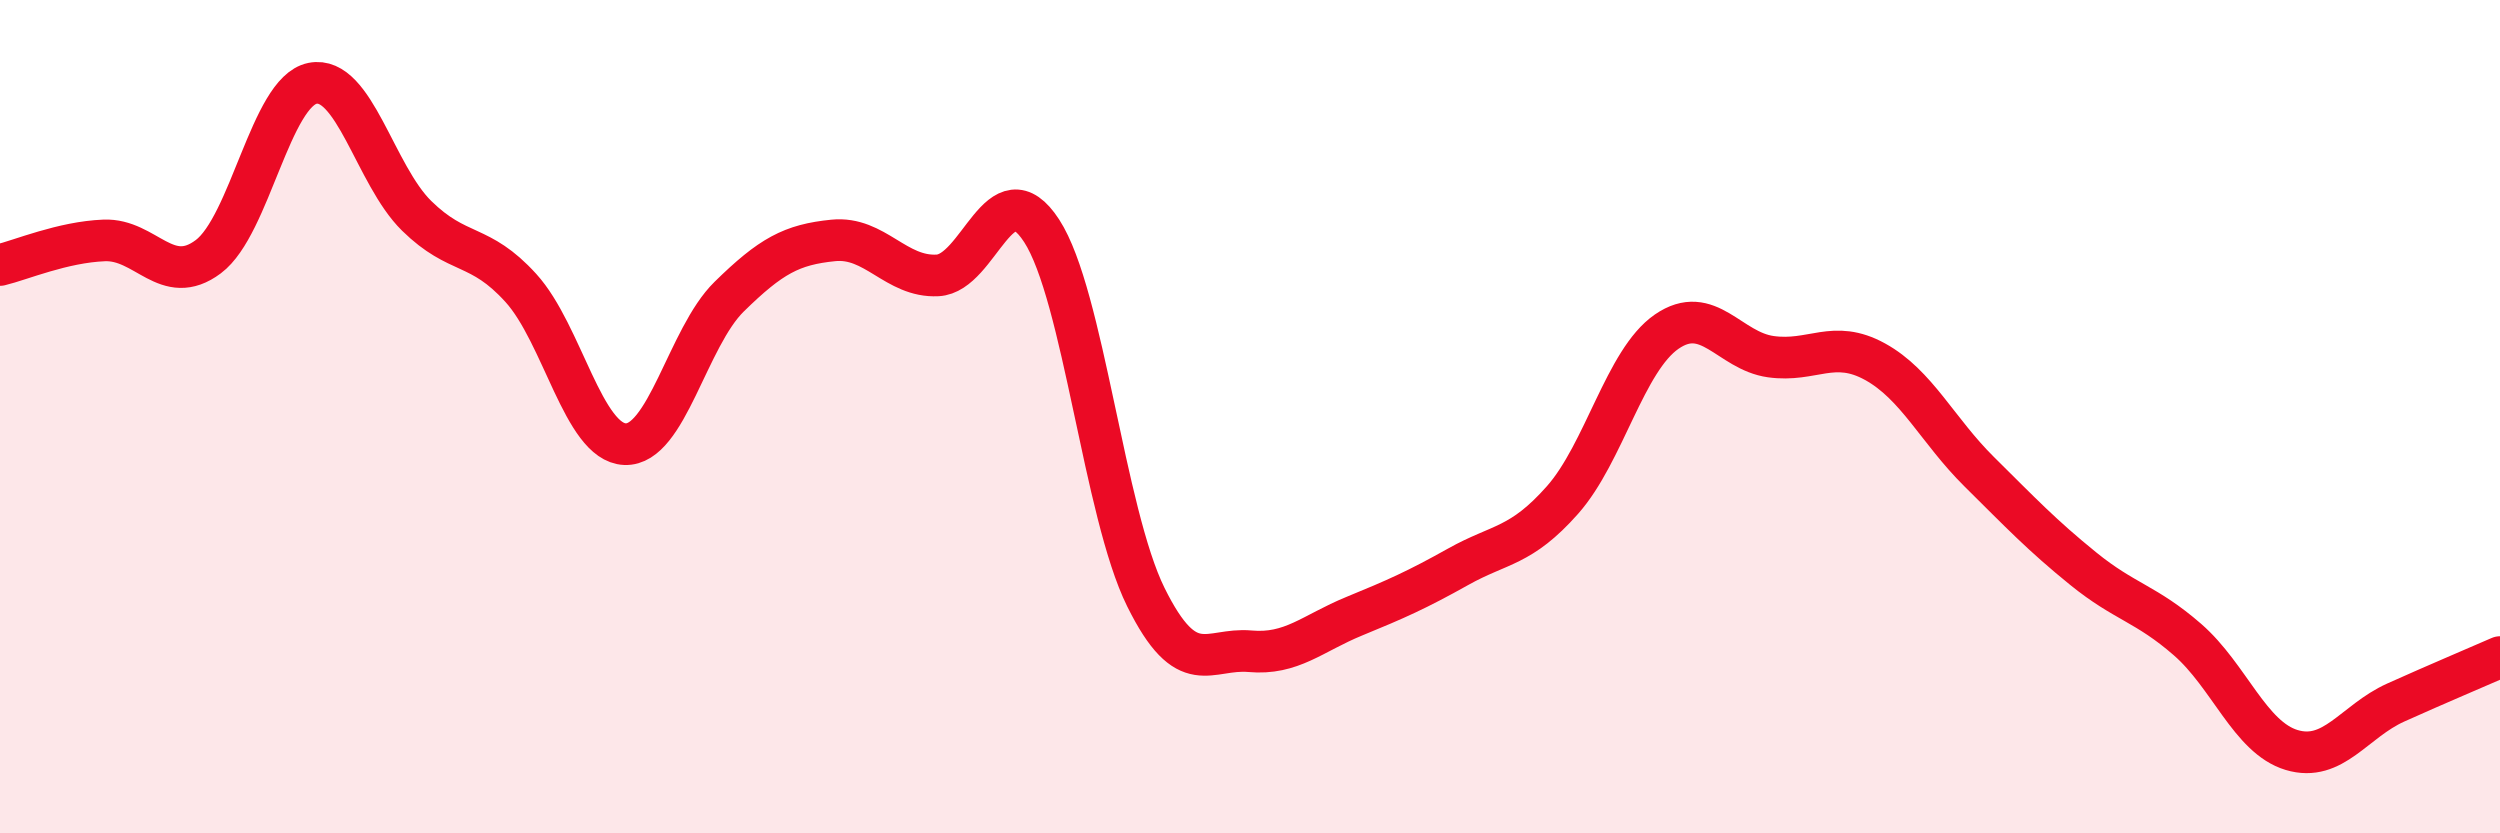 
    <svg width="60" height="20" viewBox="0 0 60 20" xmlns="http://www.w3.org/2000/svg">
      <path
        d="M 0,6.36 C 0.5,6.24 1.5,5.81 2.5,5.77 C 3.5,5.73 4,6.91 5,6.16 C 6,5.41 6.5,2.2 7.5,2 C 8.5,1.8 9,4.2 10,5.18 C 11,6.16 11.5,5.81 12.5,6.91 C 13.5,8.01 14,10.62 15,10.66 C 16,10.7 16.5,8.1 17.5,7.12 C 18.5,6.14 19,5.87 20,5.77 C 21,5.67 21.5,6.66 22.5,6.61 C 23.5,6.56 24,4 25,5.54 C 26,7.08 26.5,12.31 27.5,14.33 C 28.5,16.35 29,15.54 30,15.63 C 31,15.72 31.5,15.2 32.5,14.79 C 33.5,14.38 34,14.16 35,13.6 C 36,13.04 36.5,13.13 37.5,12 C 38.5,10.87 39,8.65 40,7.96 C 41,7.27 41.5,8.42 42.5,8.56 C 43.5,8.7 44,8.13 45,8.68 C 46,9.23 46.5,10.33 47.5,11.32 C 48.5,12.31 49,12.84 50,13.65 C 51,14.46 51.5,14.48 52.5,15.35 C 53.5,16.22 54,17.7 55,18 C 56,18.3 56.5,17.31 57.5,16.86 C 58.5,16.41 59.5,15.99 60,15.77L60 20L0 20Z"
        fill="#EB0A25"
        opacity="0.1"
        stroke-linecap="round"
        stroke-linejoin="round"
      />
      <path
        d="M 0,6.36 C 0.5,6.24 1.5,5.81 2.5,5.77 C 3.5,5.73 4,6.91 5,6.16 C 6,5.41 6.5,2.2 7.5,2 C 8.5,1.8 9,4.2 10,5.18 C 11,6.16 11.5,5.81 12.5,6.91 C 13.5,8.01 14,10.62 15,10.66 C 16,10.7 16.5,8.1 17.5,7.12 C 18.5,6.14 19,5.87 20,5.77 C 21,5.67 21.5,6.66 22.5,6.61 C 23.5,6.56 24,4 25,5.54 C 26,7.08 26.5,12.31 27.5,14.33 C 28.5,16.35 29,15.54 30,15.63 C 31,15.72 31.5,15.2 32.5,14.79 C 33.5,14.38 34,14.16 35,13.6 C 36,13.04 36.5,13.13 37.5,12 C 38.5,10.87 39,8.65 40,7.96 C 41,7.27 41.5,8.42 42.5,8.56 C 43.5,8.7 44,8.13 45,8.68 C 46,9.23 46.5,10.33 47.5,11.32 C 48.5,12.31 49,12.84 50,13.65 C 51,14.46 51.5,14.48 52.5,15.35 C 53.5,16.22 54,17.7 55,18 C 56,18.3 56.5,17.31 57.5,16.86 C 58.5,16.41 59.5,15.99 60,15.77"
        stroke="#EB0A25"
        stroke-width="1"
        fill="none"
        stroke-linecap="round"
        stroke-linejoin="round"
      />
    </svg>
  